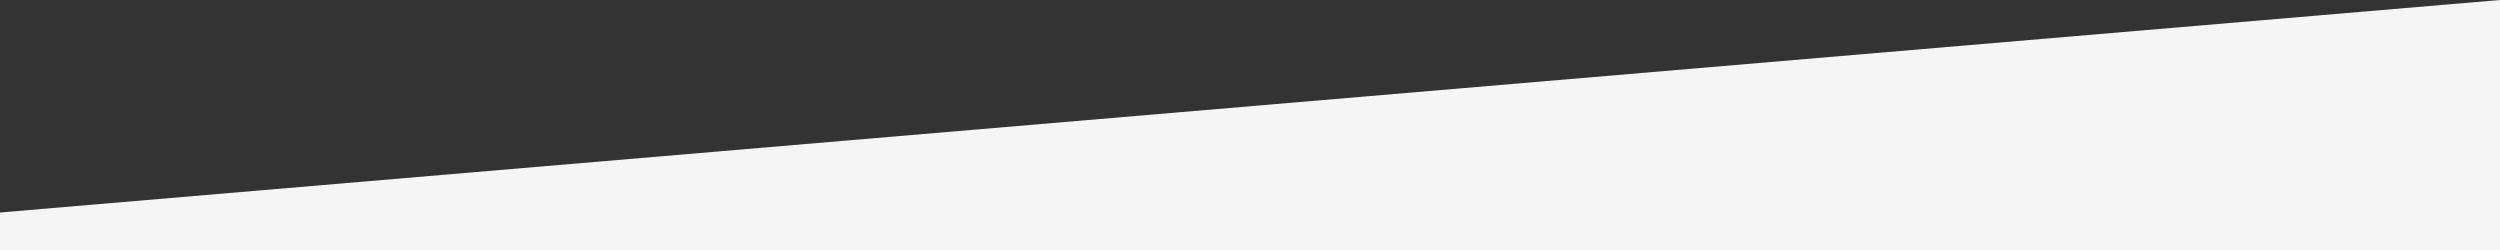 <?xml version="1.0" encoding="UTF-8"?>
<!-- Generator: Adobe Illustrator 25.2.1, SVG Export Plug-In . SVG Version: 6.00 Build 0)  -->
<svg version="1.1" id="Calque_1" xmlns="http://www.w3.org/2000/svg" xmlns:xlink="http://www.w3.org/1999/xlink" x="0px" y="0px" viewBox="0 0 2000 200" style="enable-background:new 0 0 2000 200;" xml:space="preserve" preserveAspectRatio="none">
<rect x="0" y="0" width="2000" height="200" fill="#333333" stroke="none"/>
<style type="text/css">
	.st0{fill:#F5F5F5;}
</style>
<g>
	<polygon class="st0" points="0,200 2000,200 2000,0 0,170  "/>
</g>
<script xmlns=""/></svg>